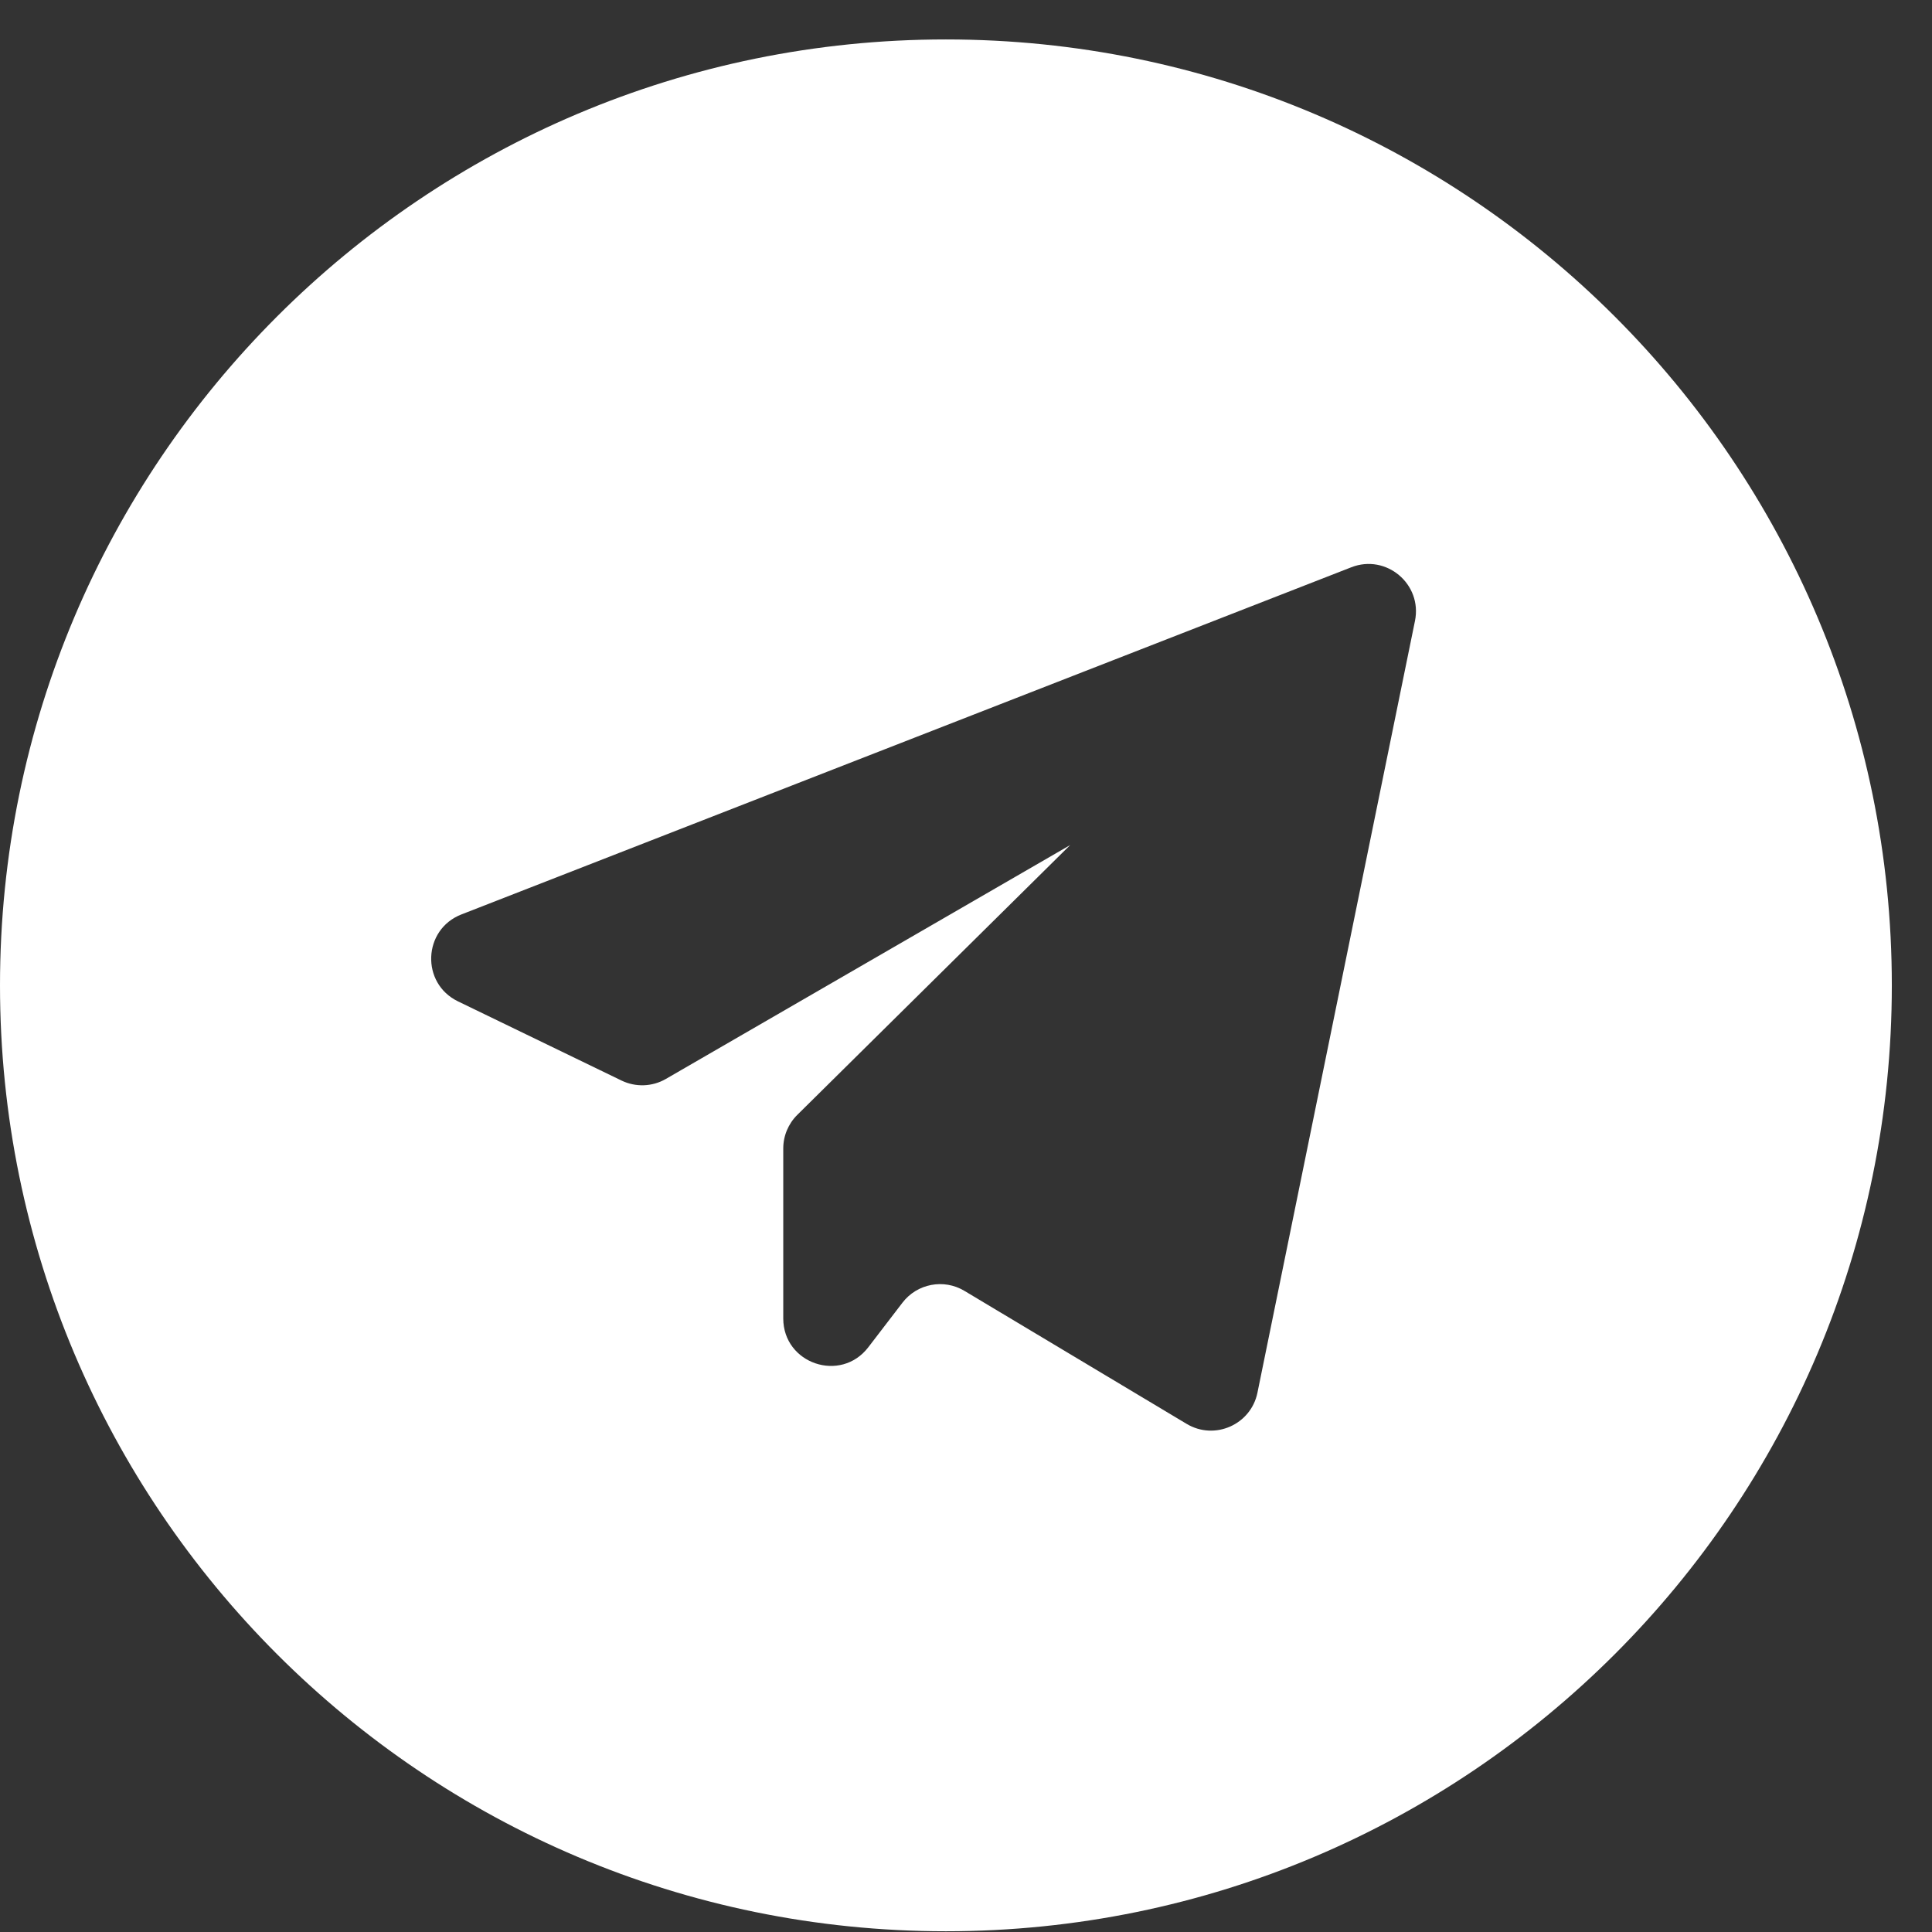 <svg width="34" height="34" viewBox="0 0 34 34" fill="none" xmlns="http://www.w3.org/2000/svg">
<rect x="0" y="0" width="34" height="34" fill="#333333" stroke="none"/>
<path fill-rule="evenodd" clip-rule="evenodd" d="M16.646 33.987C25.84 33.987 33.293 26.534 33.293 17.341C33.293 8.147 25.84 0.694 16.646 0.694C7.453 0.694 0 8.147 0 17.341C0 26.534 7.453 33.987 16.646 33.987ZM10.938 19.016C11.187 19.136 11.48 19.126 11.719 18.987L18.833 14.872L14.032 19.619C13.873 19.776 13.784 19.989 13.784 20.212V23.202C13.784 24 14.796 24.343 15.281 23.709L15.882 22.925C16.139 22.589 16.609 22.499 16.972 22.717L20.883 25.058C21.376 25.353 22.014 25.072 22.129 24.509L24.901 10.928C25.034 10.28 24.396 9.743 23.781 9.983L8.119 16.093C7.441 16.358 7.403 17.304 8.059 17.622L10.938 19.016Z" fill="white"/>
</svg>
